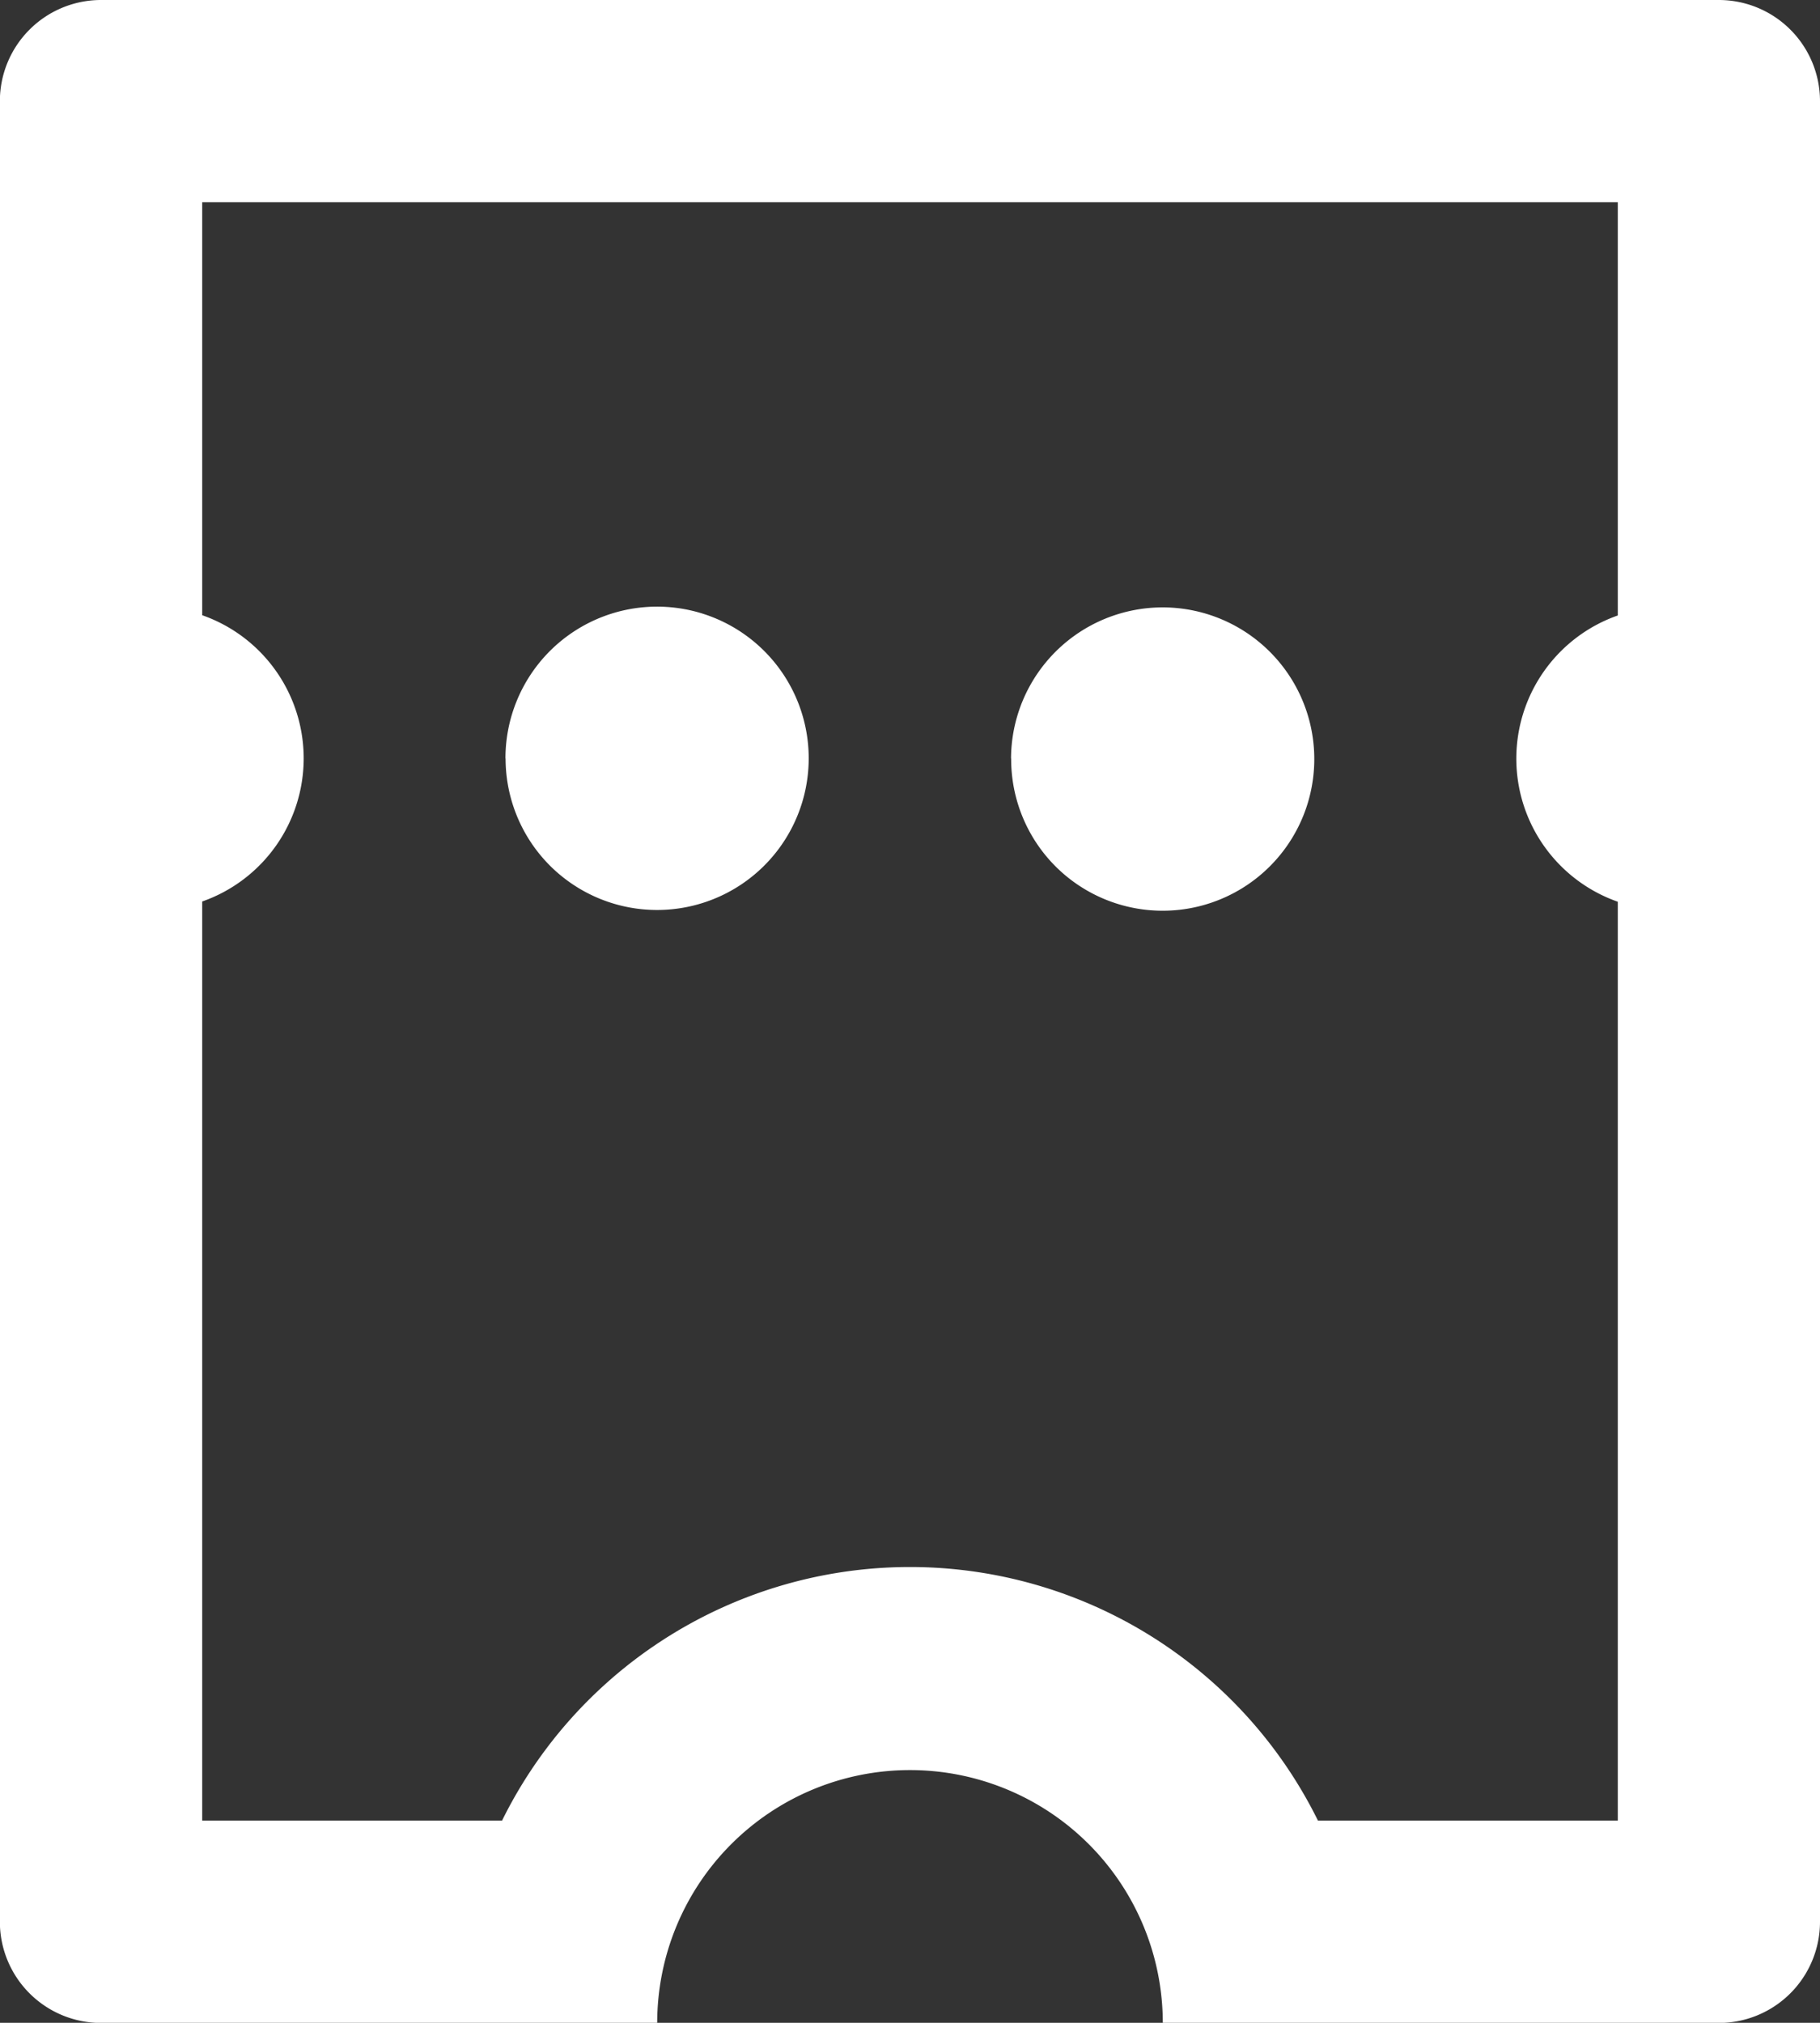 <svg xmlns="http://www.w3.org/2000/svg" width="14.5" height="16.111" viewBox="0 0 14.5 16.111"><rect x="0" y="0" width="14.5" height="16.111" fill="#333333" stroke="none"/><defs><style>.a{fill:#fff;}</style></defs><path class="a" d="M0,.806A.806.806,0,0,1,.806,0h14.5a.806.806,0,0,1,.806.806V5.236a2.014,2.014,0,0,0,0,4.028v4.431a.806.806,0,0,1-.806.806H.806A.806.806,0,0,1,0,13.694ZM4.9,12.889a1.208,1.208,0,0,1,2.28,0H14.5V10.5a3.625,3.625,0,0,1,0-6.5V1.611H7.182a1.208,1.208,0,0,1-2.28,0H1.611V12.889Zm1.14-6.444A1.208,1.208,0,1,1,6.9,6.091,1.208,1.208,0,0,1,6.042,6.444Zm0,4.028a1.208,1.208,0,1,1,.854-.354A1.208,1.208,0,0,1,6.042,10.472Z" transform="translate(14.5) rotate(90)"/></svg>